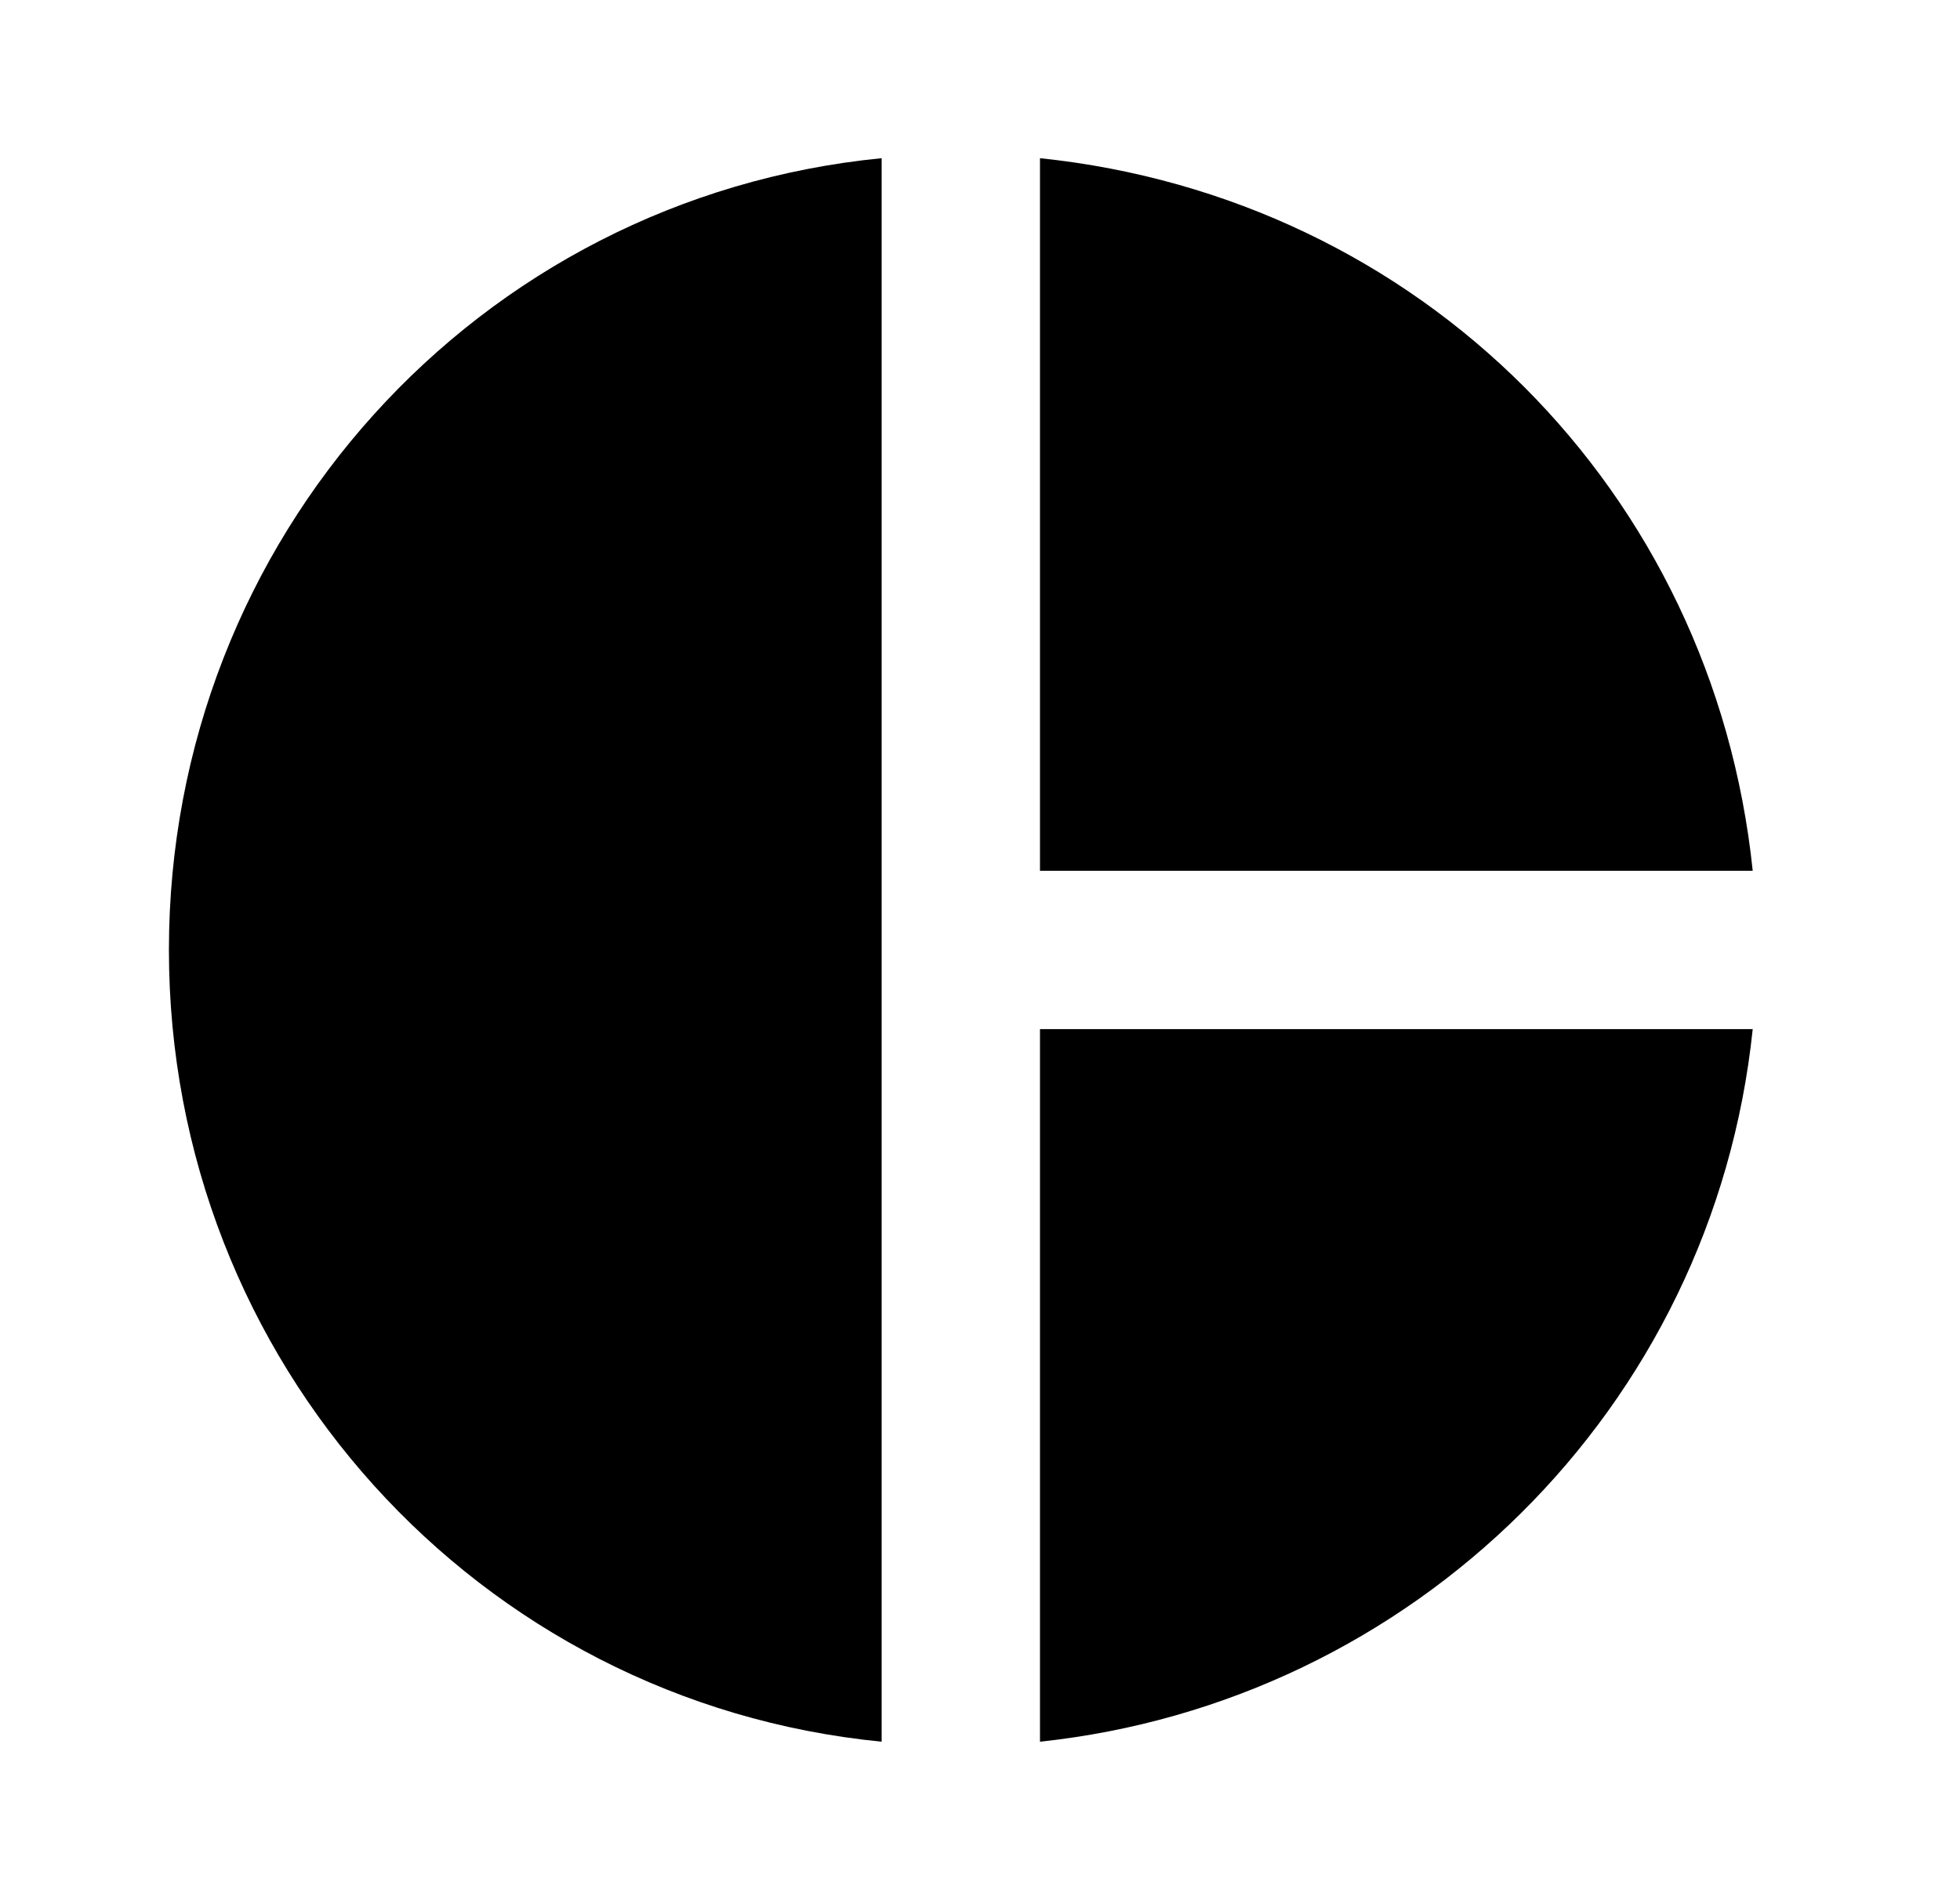 <svg width="33" height="32" viewBox="0 0 33 32" fill="none" xmlns="http://www.w3.org/2000/svg">
<path d="M14.844 2.664V29.331C8.044 28.664 2.844 22.931 2.844 15.997C2.844 9.064 8.044 3.331 14.844 2.664ZM17.51 2.664V14.664H29.51C28.844 8.264 23.91 3.331 17.51 2.664ZM17.51 17.331V29.331C23.777 28.664 28.844 23.731 29.51 17.331H17.51Z" fill="black"/>
</svg>
